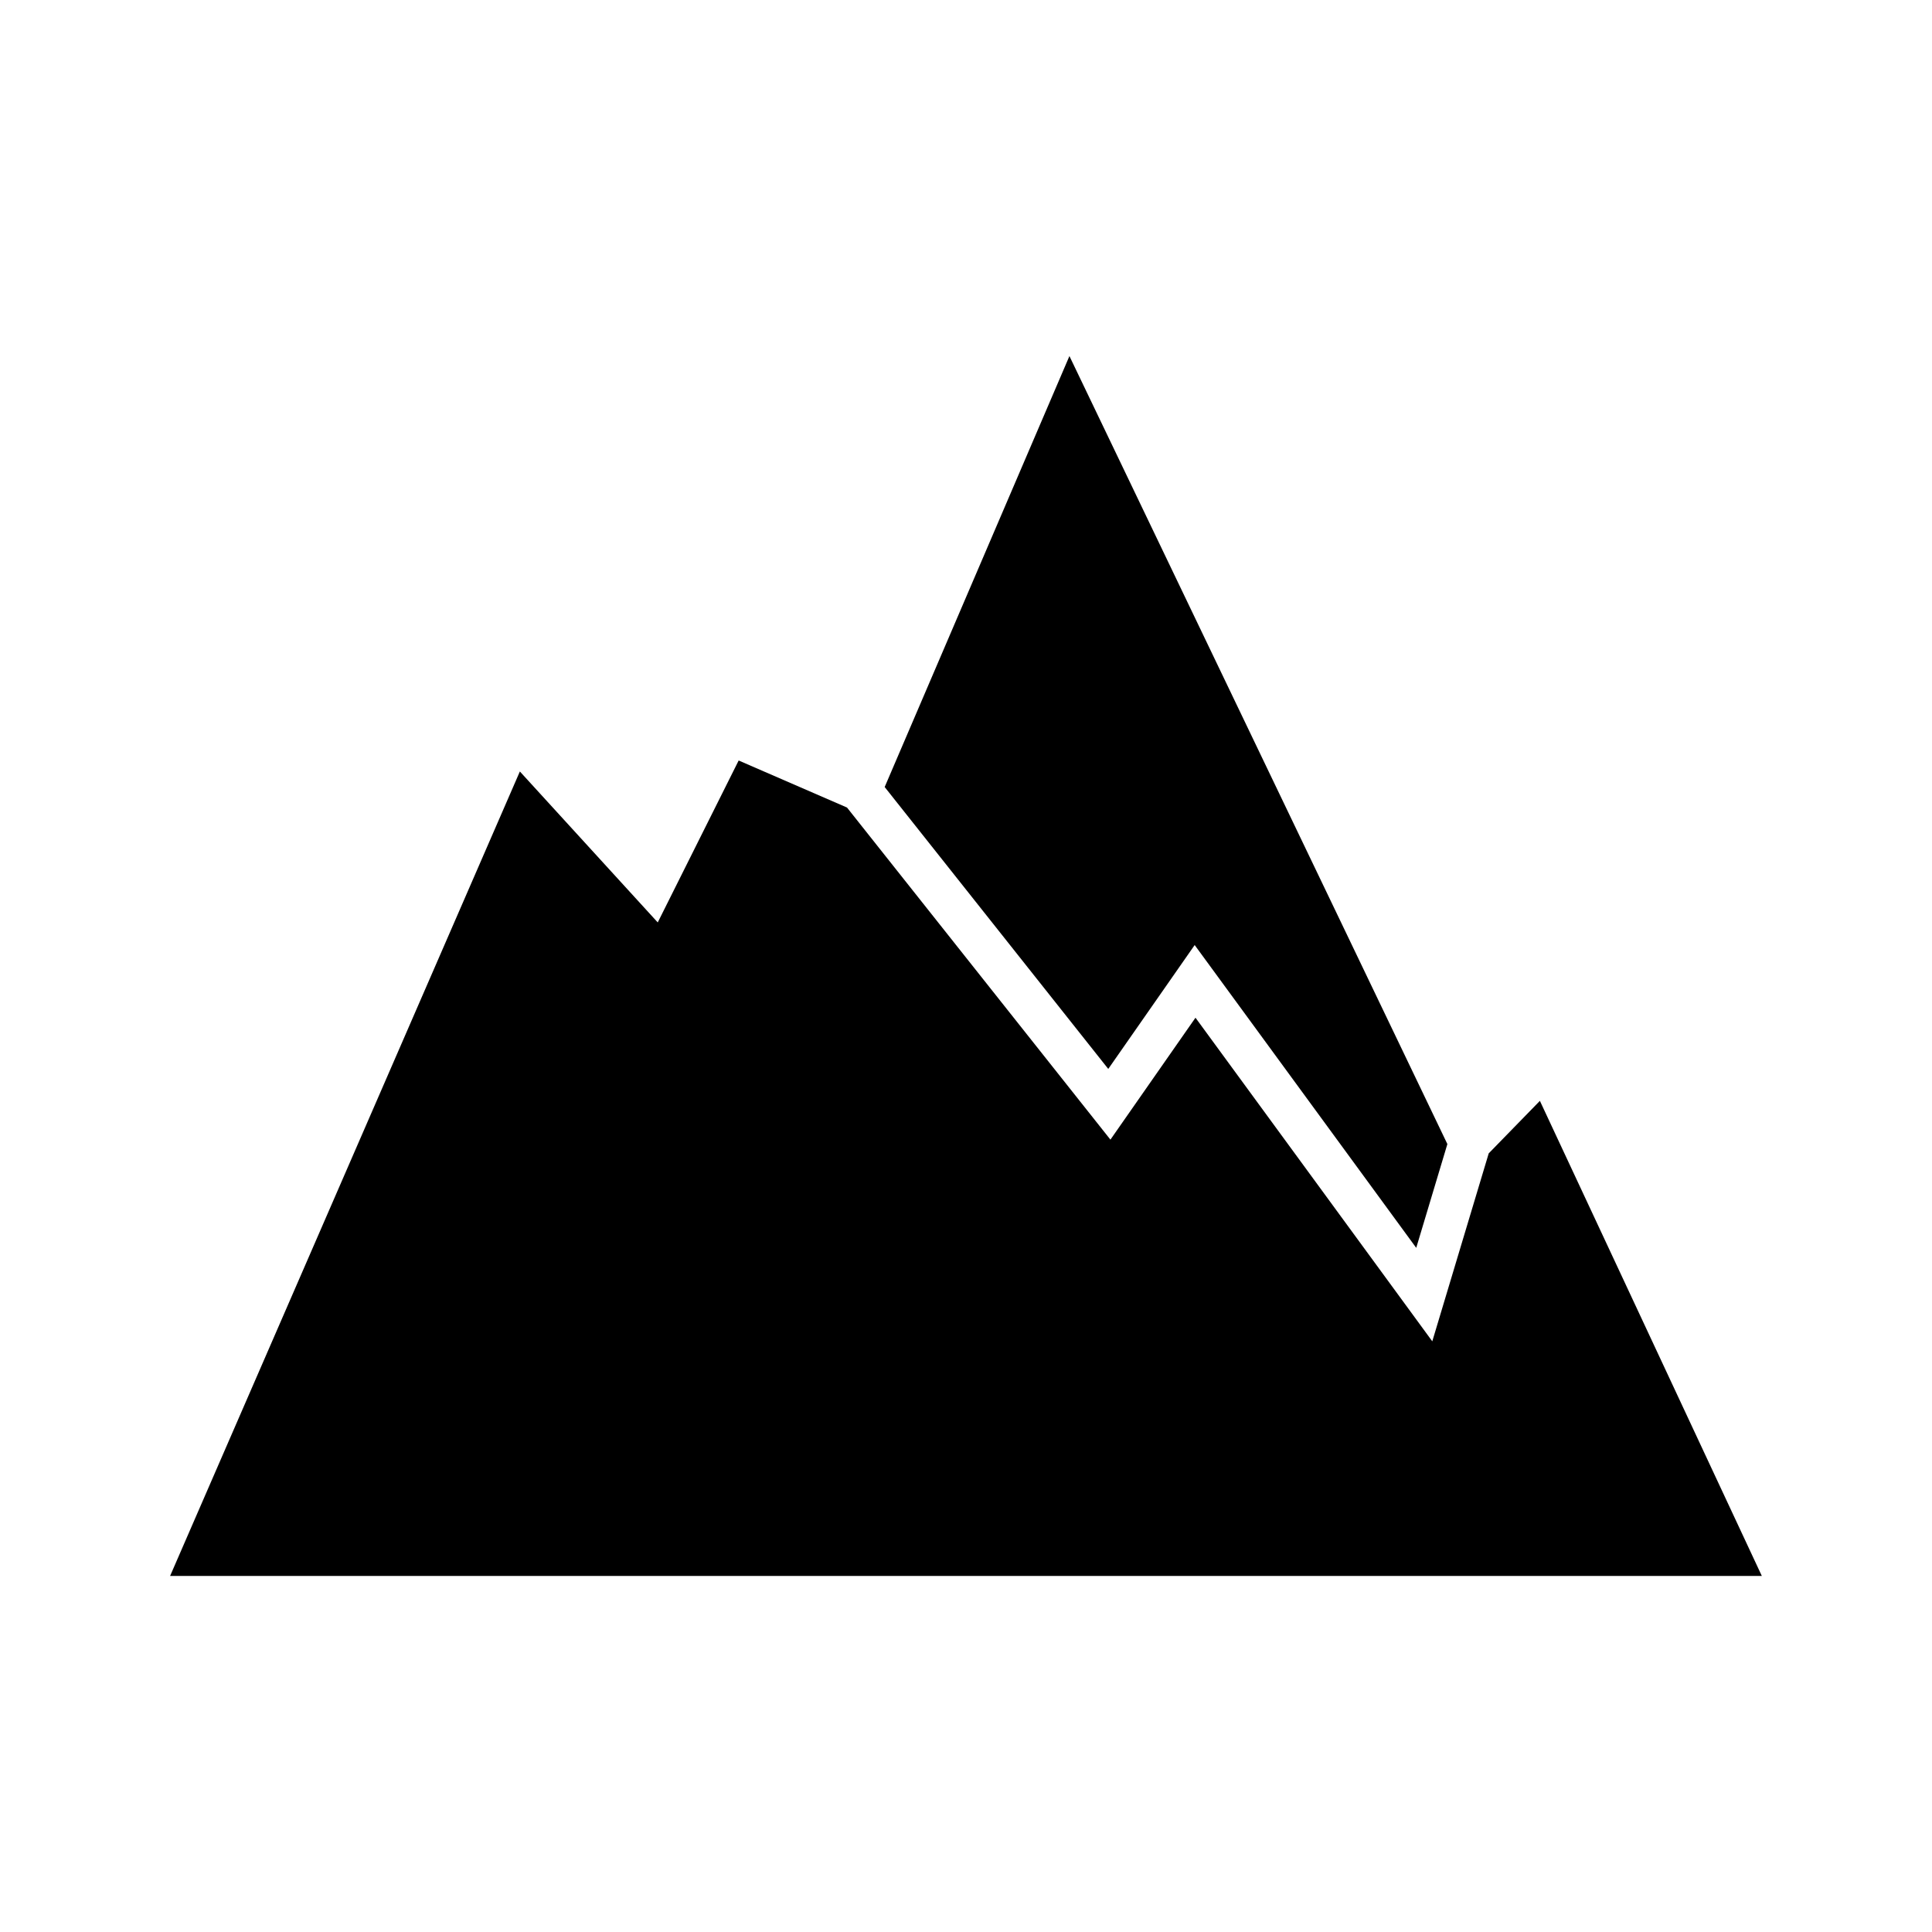 <?xml version="1.0" encoding="UTF-8"?>
<!-- Uploaded to: SVG Repo, www.svgrepo.com, Generator: SVG Repo Mixer Tools -->
<svg fill="#000000" width="800px" height="800px" version="1.1" viewBox="144 144 512 512" xmlns="http://www.w3.org/2000/svg">
 <path d="m427.41 238.36 100.16 208.83-8.254 27.504-58.715-80.246-22.898 32.828-59.254-74.707zm-145.64 110.09 36.539 40.004 21.445-42.914 28.711 12.465 69.809 88.012 22.543-32.312 62.754 85.758 14.957-49.812 13.559-13.914 58.82 125.91h-421.83z"/>
</svg>